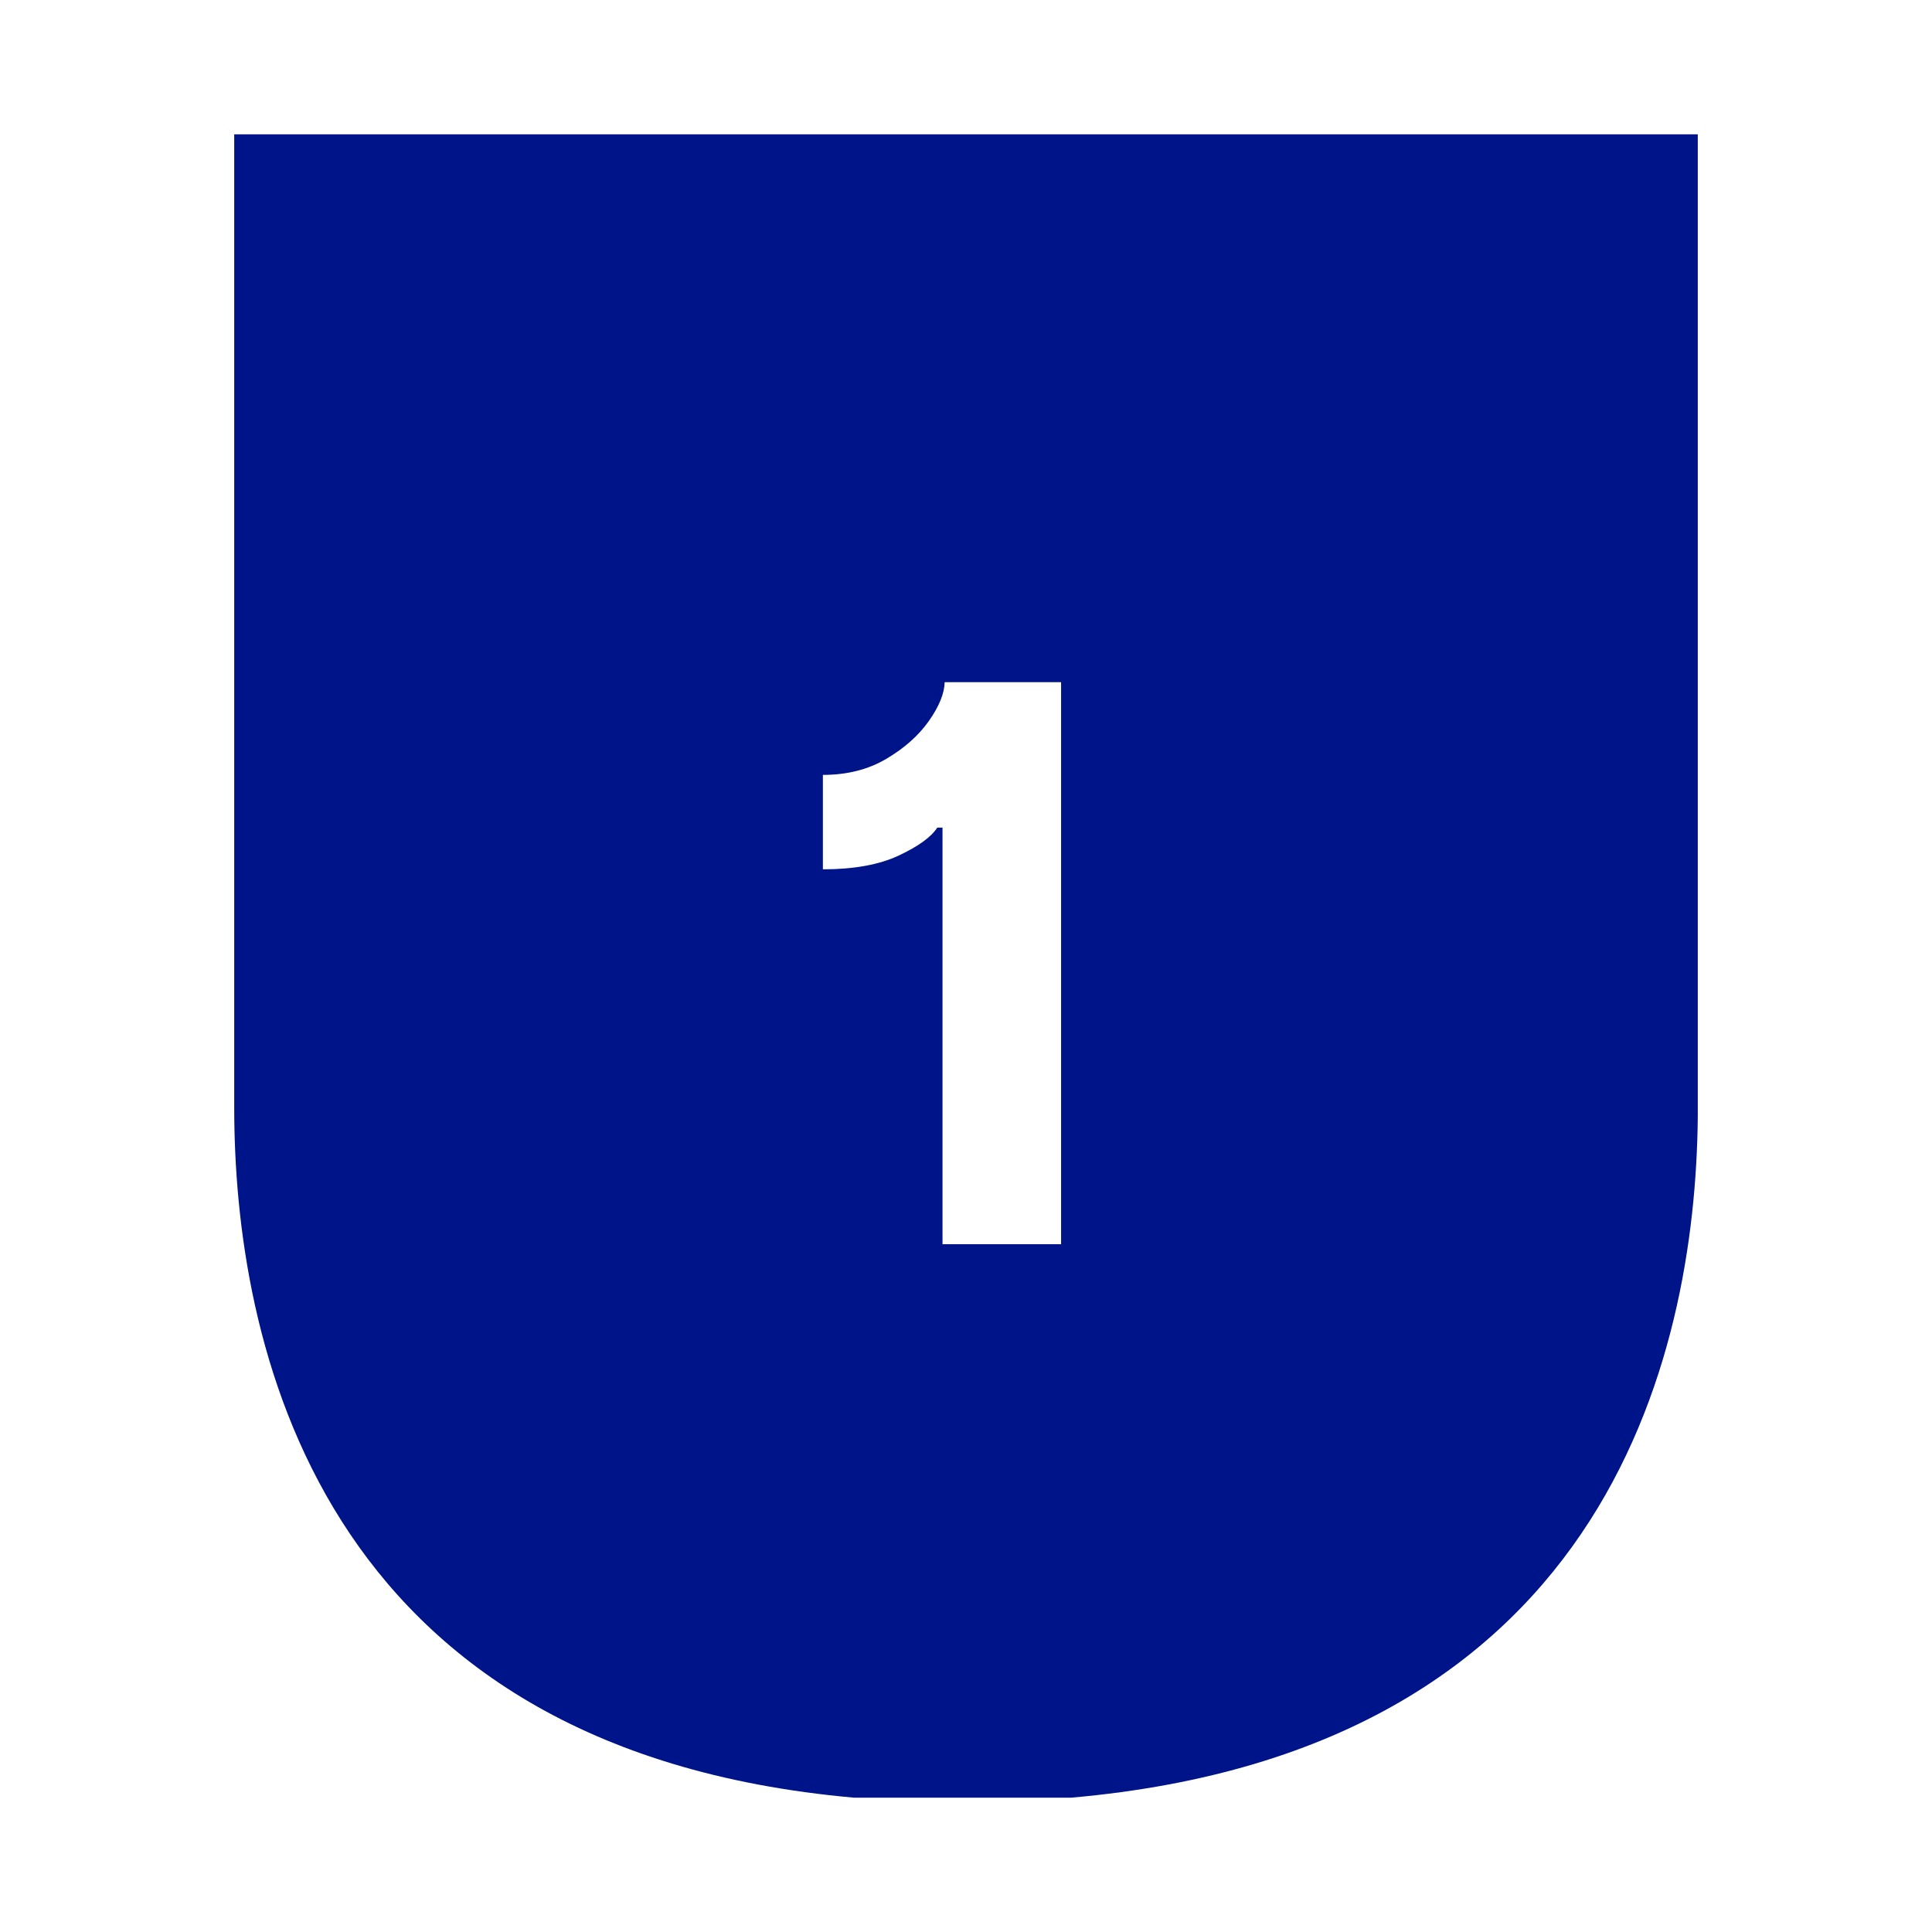 <svg xmlns="http://www.w3.org/2000/svg" xmlns:xlink="http://www.w3.org/1999/xlink" width="500" zoomAndPan="magnify" viewBox="0 0 375 375" height="500" preserveAspectRatio="xMidYMid meet" version="1.0"><defs><g/><clipPath id="3ca1901743"><path d="M 45.461 26.07 L 330 26.07 L 330 348.984 L 45.461 348.984 Z M 45.461 26.07 " clip-rule="nonzero"/></clipPath><clipPath id="d64174ab93"><path d="M 45.461 26.07 L 45.461 214.934 C 45.461 259.711 60.914 339.605 165.781 348.93 L 207.898 348.93 C 314.094 339.605 329.547 259.711 329.547 214.934 L 329.547 26.07 Z M 45.461 26.07 " clip-rule="nonzero"/></clipPath><clipPath id="855db2344b"><path d="M 0.461 0.07 L 284.762 0.07 L 284.762 322.961 L 0.461 322.961 Z M 0.461 0.07 " clip-rule="nonzero"/></clipPath><clipPath id="45a380b60d"><path d="M 0.461 0.07 L 0.461 188.934 C 0.461 233.711 15.914 313.605 120.781 322.93 L 162.898 322.93 C 269.094 313.605 284.547 233.711 284.547 188.934 L 284.547 0.07 Z M 0.461 0.07 " clip-rule="nonzero"/></clipPath><clipPath id="ae70df1780"><rect x="0" width="285" y="0" height="323"/></clipPath></defs><rect x="-37.5" width="450" fill="#ffffff" y="-37.5" height="450" fill-opacity="1"/><rect x="-37.5" width="450" fill="#ffffff" y="-37.5" height="450" fill-opacity="1"/><g clip-path="url(#3ca1901743)"><g clip-path="url(#d64174ab93)"><g transform="matrix(1, 0, 0, 1, 45, 26)"><g clip-path="url(#ae70df1780)"><g clip-path="url(#855db2344b)"><g clip-path="url(#45a380b60d)"><path fill="#001489" d="M 0.461 0.07 L 284.539 0.07 L 284.539 322.984 L 0.461 322.984 Z M 0.461 0.07 " fill-opacity="1" fill-rule="nonzero"/></g></g></g></g></g></g><g fill="#ffffff" fill-opacity="1"><g transform="translate(151.941, 241.5)"><g><path d="M 54.016 -109.094 L 54.016 0 L 31 0 L 31 -80.859 L 29.984 -80.859 C 28.816 -79.047 26.332 -77.242 22.531 -75.453 C 18.727 -73.66 13.812 -72.766 7.781 -72.766 L 7.781 -91.094 C 12.469 -91.094 16.566 -92.129 20.078 -94.203 C 23.598 -96.273 26.352 -98.723 28.344 -101.547 C 30.332 -104.367 31.359 -106.883 31.422 -109.094 Z M 54.016 -109.094 "/></g></g></g></svg>